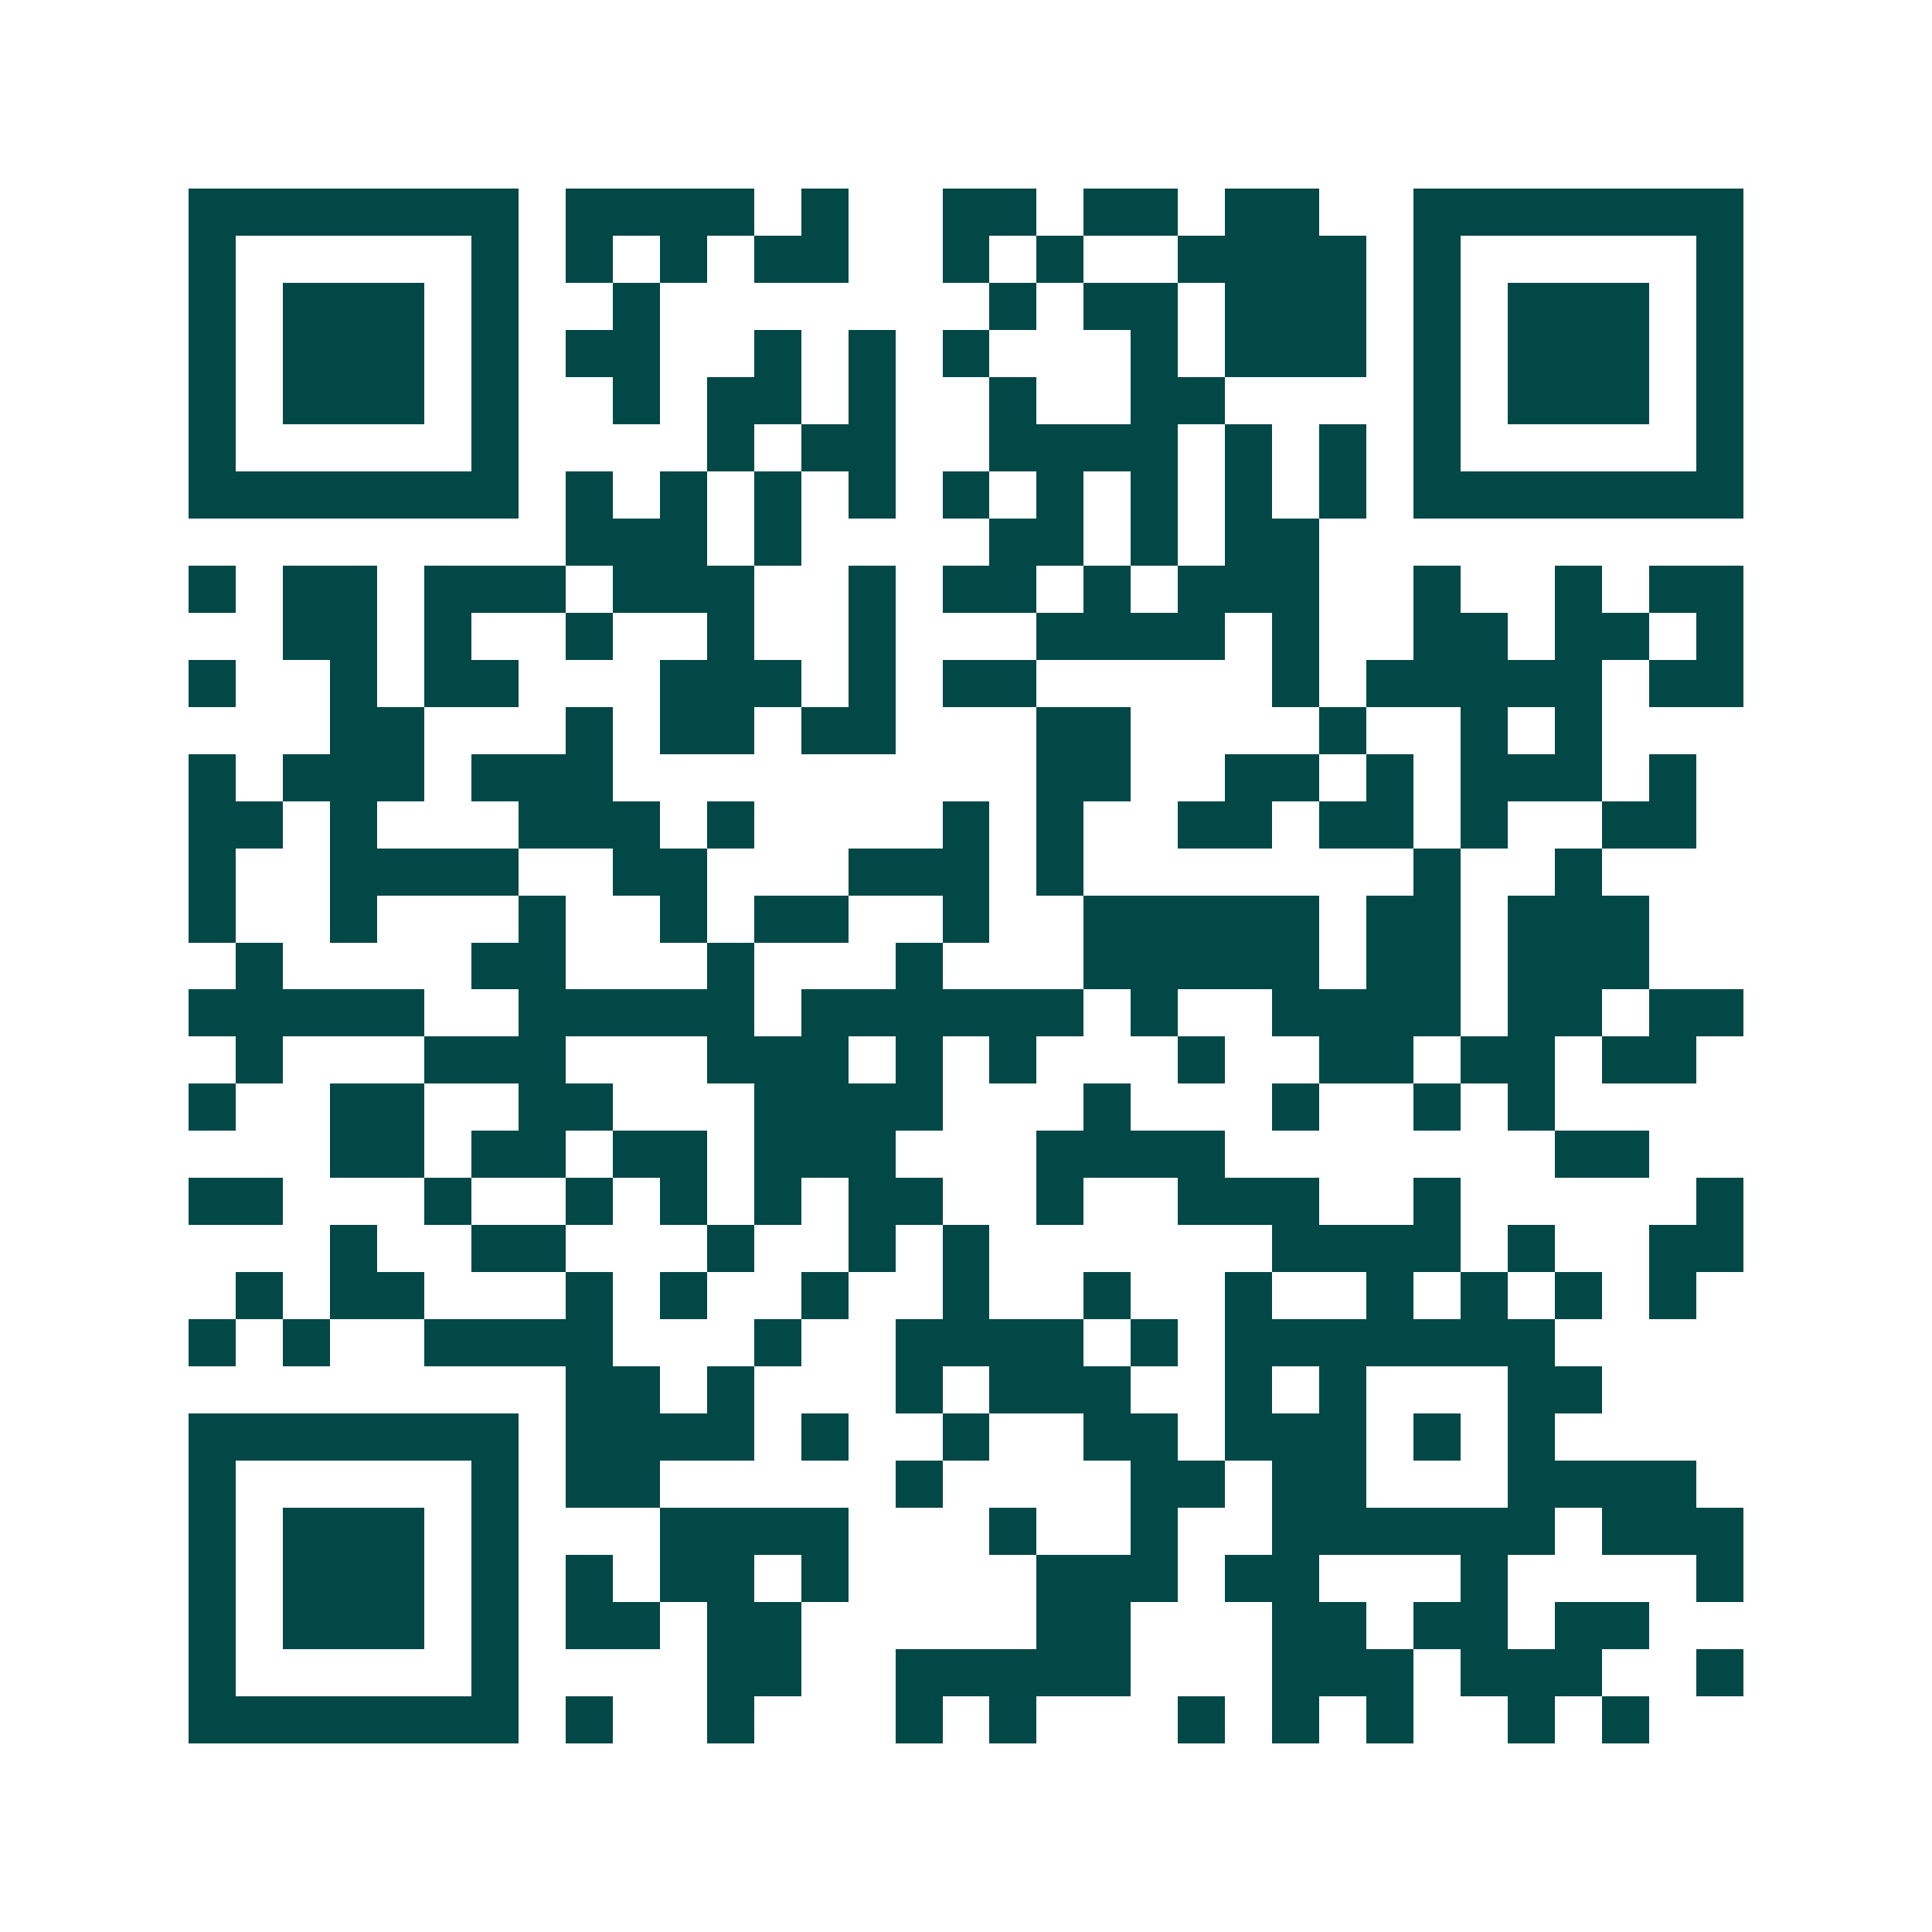 <svg xmlns="http://www.w3.org/2000/svg" width="200" height="200" viewBox="0 0 41 41" shape-rendering="crispEdges"><path fill="#ffffff" d="M0 0h41v41H0z"/><path stroke="#014847" d="M4 4.5h7m1 0h4m1 0h1m2 0h2m1 0h2m1 0h2m2 0h7M4 5.5h1m5 0h1m1 0h1m1 0h1m1 0h2m2 0h1m1 0h1m2 0h4m1 0h1m5 0h1M4 6.5h1m1 0h3m1 0h1m2 0h1m7 0h1m1 0h2m1 0h3m1 0h1m1 0h3m1 0h1M4 7.5h1m1 0h3m1 0h1m1 0h2m2 0h1m1 0h1m1 0h1m3 0h1m1 0h3m1 0h1m1 0h3m1 0h1M4 8.5h1m1 0h3m1 0h1m2 0h1m1 0h2m1 0h1m2 0h1m2 0h2m4 0h1m1 0h3m1 0h1M4 9.5h1m5 0h1m4 0h1m1 0h2m2 0h4m1 0h1m1 0h1m1 0h1m5 0h1M4 10.5h7m1 0h1m1 0h1m1 0h1m1 0h1m1 0h1m1 0h1m1 0h1m1 0h1m1 0h1m1 0h7M12 11.5h3m1 0h1m4 0h2m1 0h1m1 0h2M4 12.5h1m1 0h2m1 0h3m1 0h3m2 0h1m1 0h2m1 0h1m1 0h3m2 0h1m2 0h1m1 0h2M6 13.5h2m1 0h1m2 0h1m2 0h1m2 0h1m3 0h4m1 0h1m2 0h2m1 0h2m1 0h1M4 14.5h1m2 0h1m1 0h2m3 0h3m1 0h1m1 0h2m5 0h1m1 0h5m1 0h2M7 15.5h2m3 0h1m1 0h2m1 0h2m3 0h2m4 0h1m2 0h1m1 0h1M4 16.5h1m1 0h3m1 0h3m9 0h2m2 0h2m1 0h1m1 0h3m1 0h1M4 17.5h2m1 0h1m3 0h3m1 0h1m4 0h1m1 0h1m2 0h2m1 0h2m1 0h1m2 0h2M4 18.5h1m2 0h4m2 0h2m3 0h3m1 0h1m7 0h1m2 0h1M4 19.5h1m2 0h1m3 0h1m2 0h1m1 0h2m2 0h1m2 0h5m1 0h2m1 0h3M5 20.5h1m4 0h2m3 0h1m3 0h1m3 0h5m1 0h2m1 0h3M4 21.5h5m2 0h5m1 0h6m1 0h1m2 0h4m1 0h2m1 0h2M5 22.5h1m3 0h3m3 0h3m1 0h1m1 0h1m3 0h1m2 0h2m1 0h2m1 0h2M4 23.5h1m2 0h2m2 0h2m3 0h4m3 0h1m3 0h1m2 0h1m1 0h1M7 24.5h2m1 0h2m1 0h2m1 0h3m3 0h4m7 0h2M4 25.5h2m3 0h1m2 0h1m1 0h1m1 0h1m1 0h2m2 0h1m2 0h3m2 0h1m5 0h1M7 26.5h1m2 0h2m3 0h1m2 0h1m1 0h1m6 0h4m1 0h1m2 0h2M5 27.5h1m1 0h2m3 0h1m1 0h1m2 0h1m2 0h1m2 0h1m2 0h1m2 0h1m1 0h1m1 0h1m1 0h1M4 28.5h1m1 0h1m2 0h4m3 0h1m2 0h4m1 0h1m1 0h7M12 29.5h2m1 0h1m3 0h1m1 0h3m2 0h1m1 0h1m3 0h2M4 30.5h7m1 0h4m1 0h1m2 0h1m2 0h2m1 0h3m1 0h1m1 0h1M4 31.5h1m5 0h1m1 0h2m5 0h1m4 0h2m1 0h2m3 0h4M4 32.5h1m1 0h3m1 0h1m3 0h4m3 0h1m2 0h1m2 0h6m1 0h3M4 33.5h1m1 0h3m1 0h1m1 0h1m1 0h2m1 0h1m4 0h3m1 0h2m3 0h1m4 0h1M4 34.5h1m1 0h3m1 0h1m1 0h2m1 0h2m5 0h2m3 0h2m1 0h2m1 0h2M4 35.5h1m5 0h1m4 0h2m2 0h5m3 0h3m1 0h3m2 0h1M4 36.5h7m1 0h1m2 0h1m3 0h1m1 0h1m3 0h1m1 0h1m1 0h1m2 0h1m1 0h1"/></svg>
